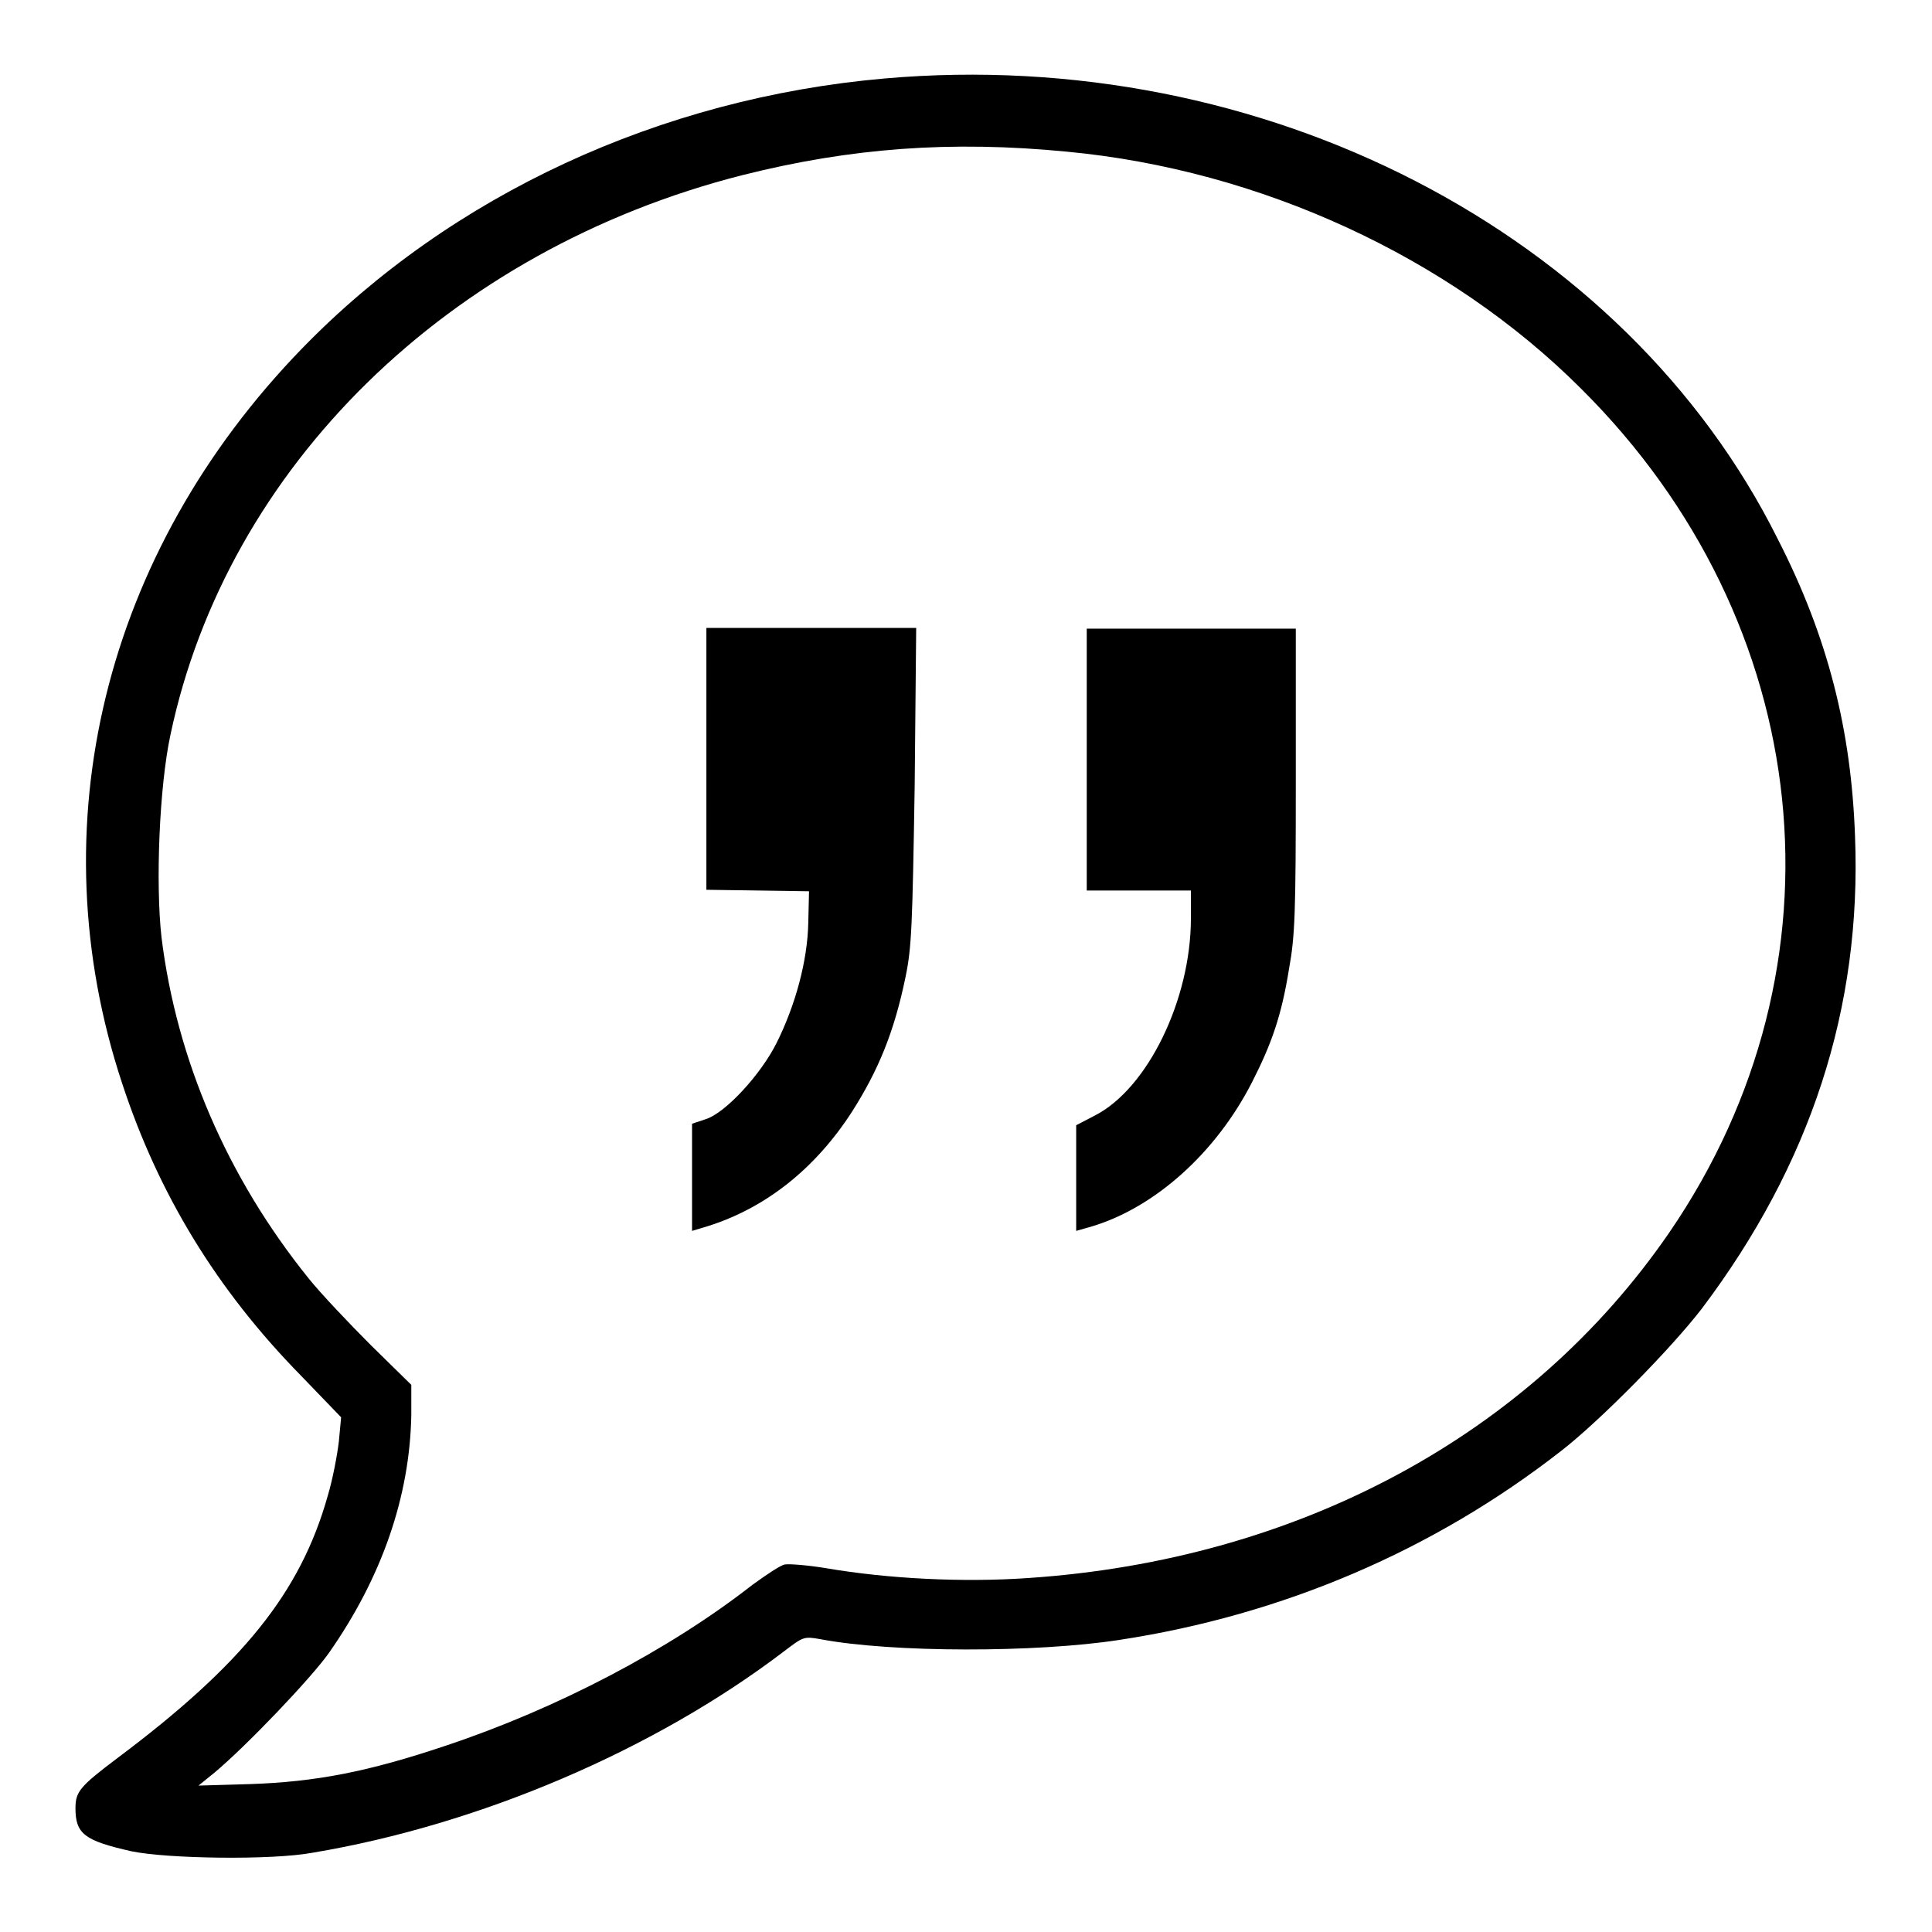 <?xml version="1.0" encoding="utf-8"?>
<!-- Svg Vector Icons : http://www.onlinewebfonts.com/icon -->
<!DOCTYPE svg PUBLIC "-//W3C//DTD SVG 1.1//EN" "http://www.w3.org/Graphics/SVG/1.1/DTD/svg11.dtd">
<svg version="1.1" xmlns="http://www.w3.org/2000/svg" xmlns:xlink="http://www.w3.org/1999/xlink" x="0px" y="0px" viewBox="0 0 256 256" enable-background="new 0 0 256 256" xml:space="preserve">
<g><g><g><path fill="#000000" d="M117.2,10.4C87.5,13,59.8,25.8,40,46.2c-26.2,27-35.1,63.3-23.8,97.4c4.8,14.6,12.5,27.3,23.7,38.7l5.3,5.5l-0.3,3.2c-0.2,1.7-0.8,5-1.5,7.3C39.8,211,32.2,220.5,15.5,233c-4.9,3.7-5.5,4.4-5.5,6.6c0,3.4,1.2,4.3,7.4,5.7c4.8,1,18.6,1.2,24,0.2c22.1-3.7,45.3-13.6,62.5-26.7c2.5-1.9,2.6-2,4.8-1.6c9.5,1.8,28.6,1.8,39.6,0.1c21.7-3.3,41.7-11.9,58.5-25c5.3-4.1,14.7-13.7,18.7-18.9c14.4-19.1,21.2-39.8,20.3-62.6c-0.5-14.1-3.6-26.4-10.2-39.3C215.3,30.7,167.3,6,117.2,10.4z M141.4,20.1c25.5,2.4,50.6,13.9,68.1,31.4c31.2,31,35.9,76.5,11.7,111.8c-18.4,26.8-49.1,43.4-85,45.8c-8.6,0.6-18.5,0.1-26.7-1.3c-2.4-0.4-4.9-0.6-5.5-0.5c-0.6,0.1-2.5,1.4-4.3,2.7c-11,8.6-25.9,16.4-40.6,21.3c-10.4,3.5-17.3,4.8-25.9,5.1l-6.9,0.2l2.1-1.7c4.2-3.5,12.8-12.5,15.2-15.9c7-10,10.7-20.7,10.9-31.5l0-4l-5.3-5.2c-2.9-2.9-6.7-6.9-8.3-8.9c-10.8-13.4-17.5-29-19.5-45.2c-0.8-7.1-0.3-20,1.2-26.9c7.5-35.4,36.8-64.2,75.8-74.1C112.7,19.6,126,18.6,141.4,20.1z"/><path fill="#000000" d="M93.6,100.6v17.3l6.8,0.1l6.8,0.1l-0.1,4.2c-0.1,5-1.7,10.9-4.2,15.9c-2.1,4.2-6.8,9.3-9.4,10.1l-1.8,0.6v7.1v7.1l2-0.6c7.7-2.4,14.3-7.6,19.2-15.2c3.5-5.5,5.6-10.6,7.1-17.9c0.8-3.9,0.9-6.7,1.2-25.3l0.2-20.9h-13.9H93.6V100.6L93.6,100.6z"/><path fill="#000000" d="M144,100.6V118h6.9h6.9v3.7c0,10.7-5.7,22.5-12.7,26.1l-2.5,1.3v7v7l2.1-0.6c8.3-2.5,16.4-9.7,21.2-19.1c2.6-5.1,3.9-8.8,4.9-15c0.8-4.4,0.9-7.4,0.9-25V83.3h-13.9H144V100.6L144,100.6z"/></g></g></g>
</svg>